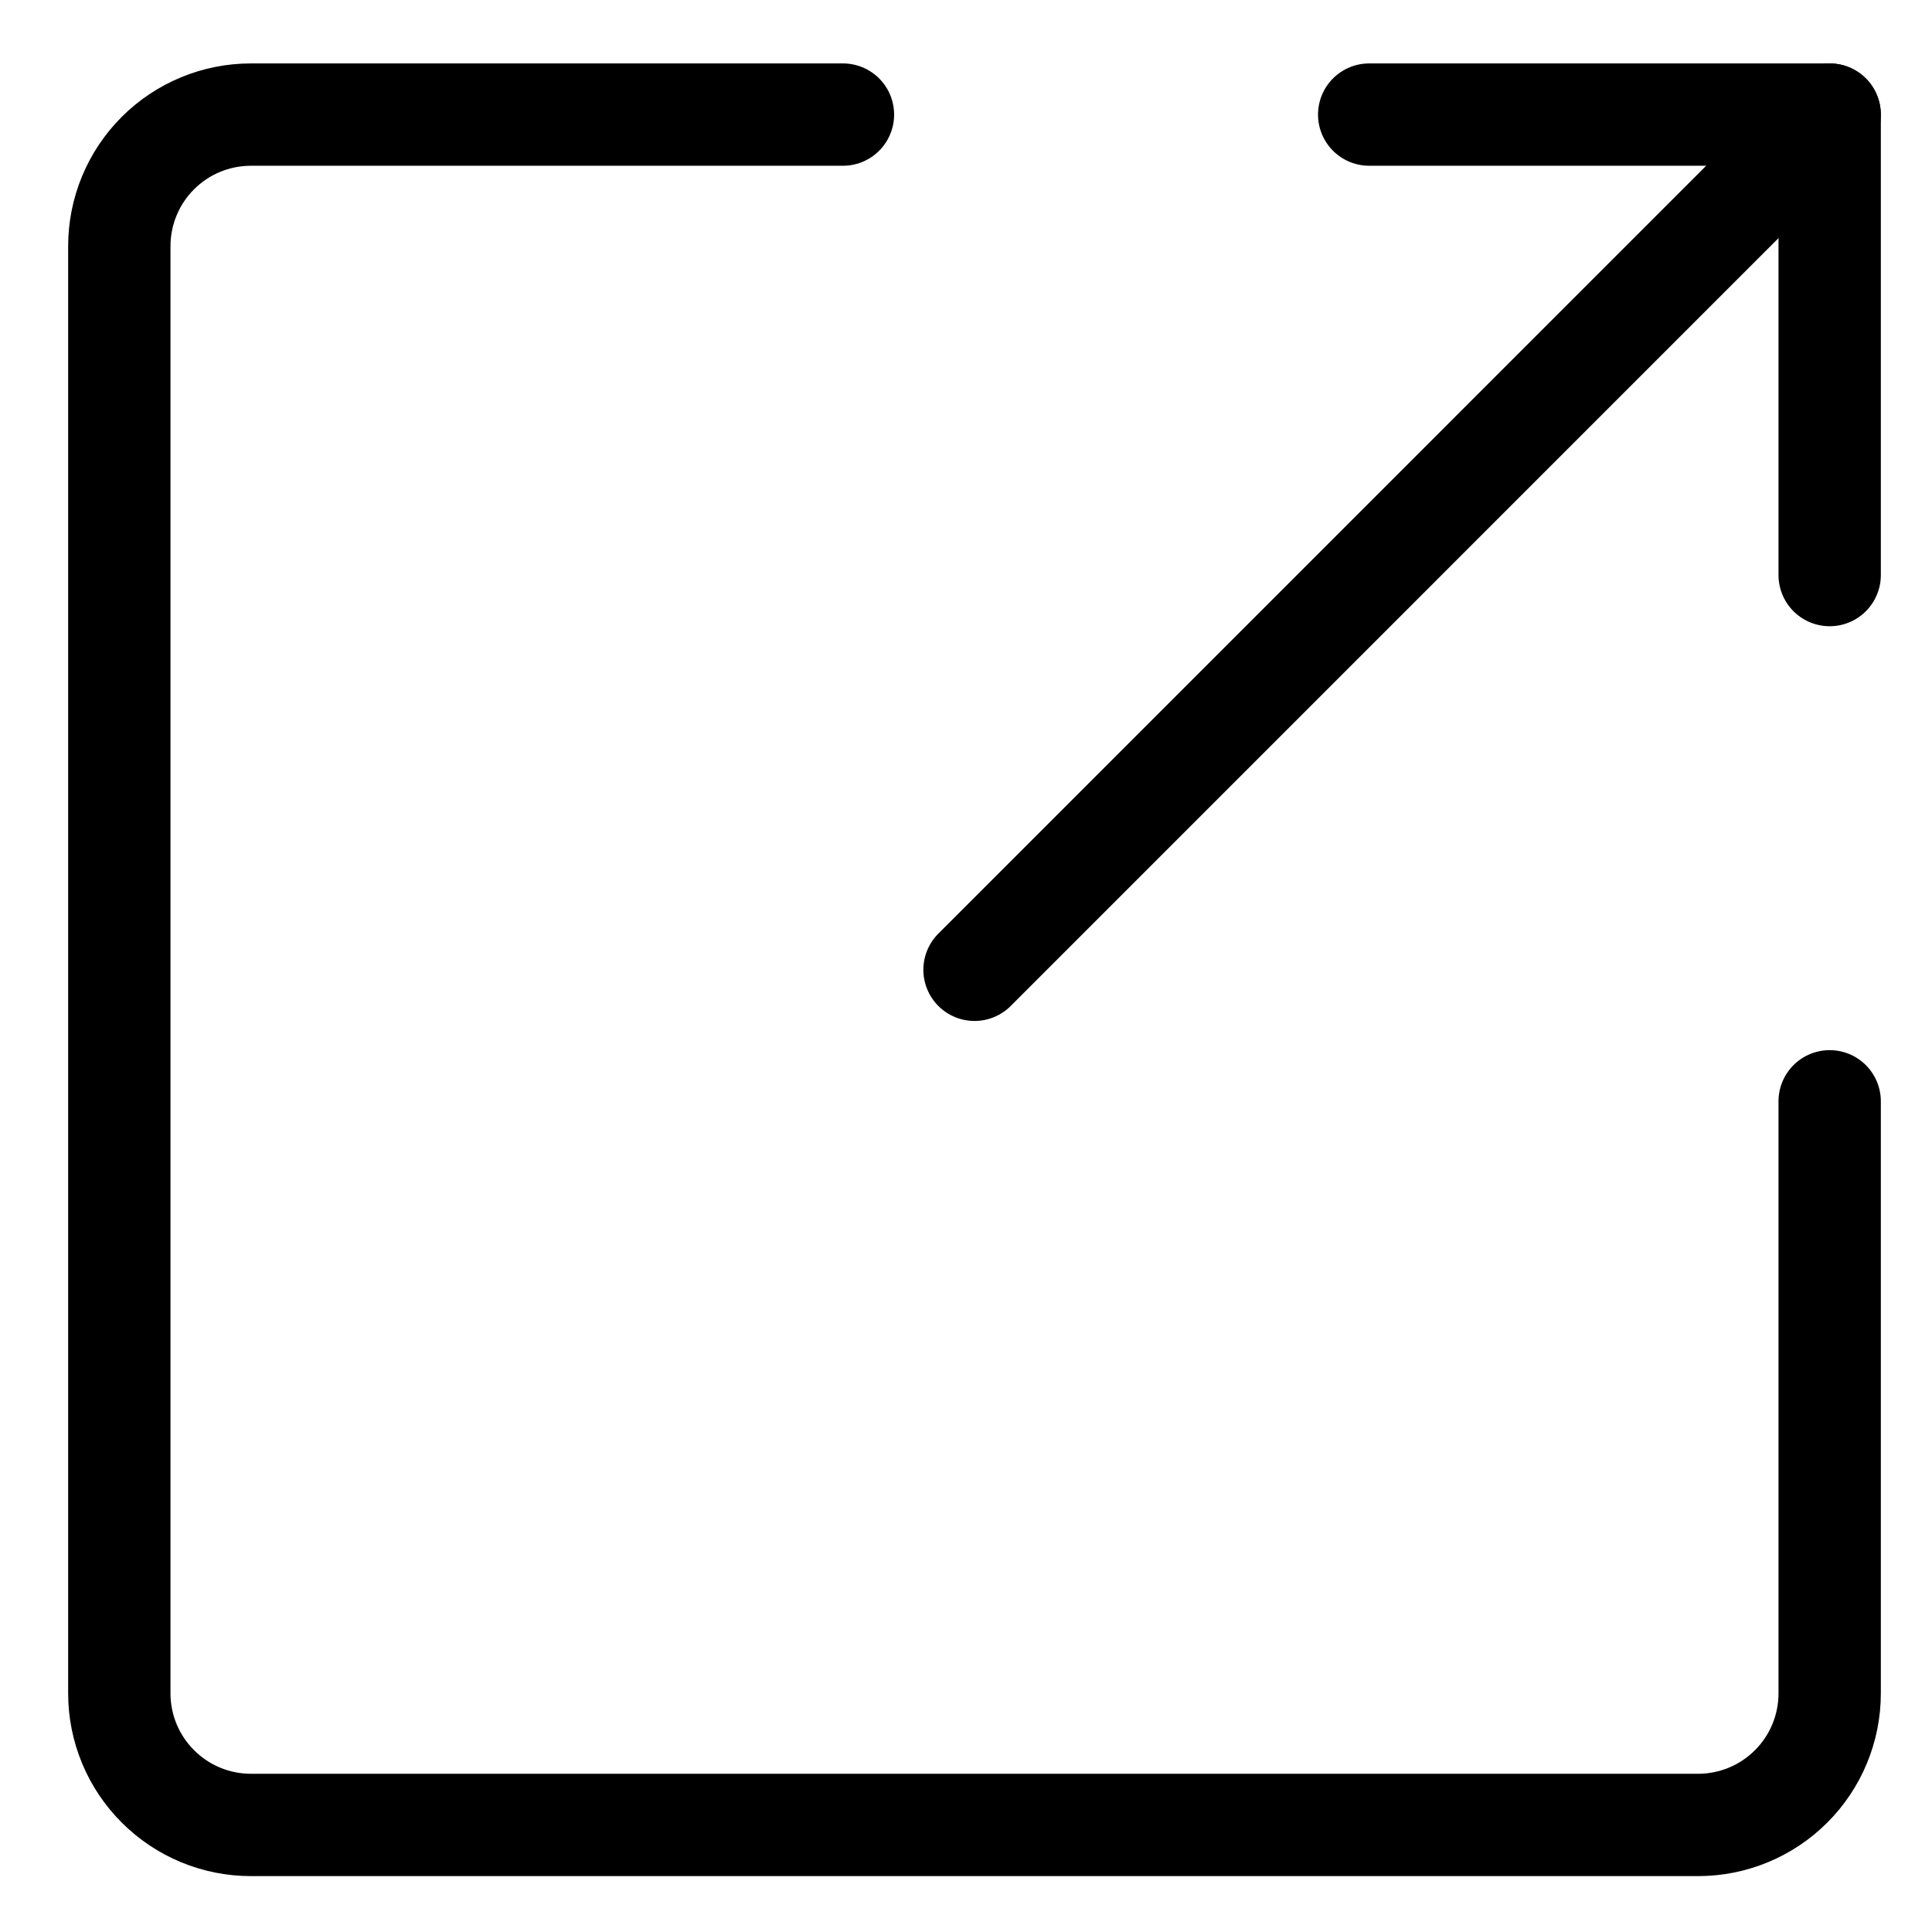 <svg width="29" height="29" viewBox="0 0 29 29" fill="none" xmlns="http://www.w3.org/2000/svg">
<g clip-path="url(#clip0_71_2973)">
<path d="M27.464 16.531V25.418C27.464 25.942 27.256 26.444 26.886 26.814C26.515 27.185 26.013 27.393 25.489 27.393H3.766C3.242 27.393 2.74 27.185 2.37 26.814C1.999 26.444 1.791 25.942 1.791 25.418V3.695C1.791 3.171 1.999 2.669 2.37 2.298C2.74 1.928 3.242 1.72 3.766 1.72H12.653" stroke="#0D7377" style="stroke:#0D7377;stroke:color(display-p3 0.051 0.451 0.467);stroke-opacity:1;" stroke-width="1.536" stroke-linecap="round" stroke-linejoin="round"/>
<path d="M20.552 1.72H27.464V8.632" stroke="#0D7377" style="stroke:#0D7377;stroke:color(display-p3 0.051 0.451 0.467);stroke-opacity:1;" stroke-width="1.536" stroke-linecap="round" stroke-linejoin="round"/>
<path d="M27.464 1.72L14.628 14.557" stroke="#0D7377" style="stroke:#0D7377;stroke:color(display-p3 0.051 0.451 0.467);stroke-opacity:1;" stroke-width="1.536" stroke-linecap="round" stroke-linejoin="round"/>
</g>
<defs>
<clipPath id="clip0_71_2973">
<rect width="27.648" height="27.648" fill="white" style="fill:white;fill-opacity:1;" transform="matrix(-1 0 0 -1 28.451 28.38)"/>
</clipPath>
</defs>
</svg>
